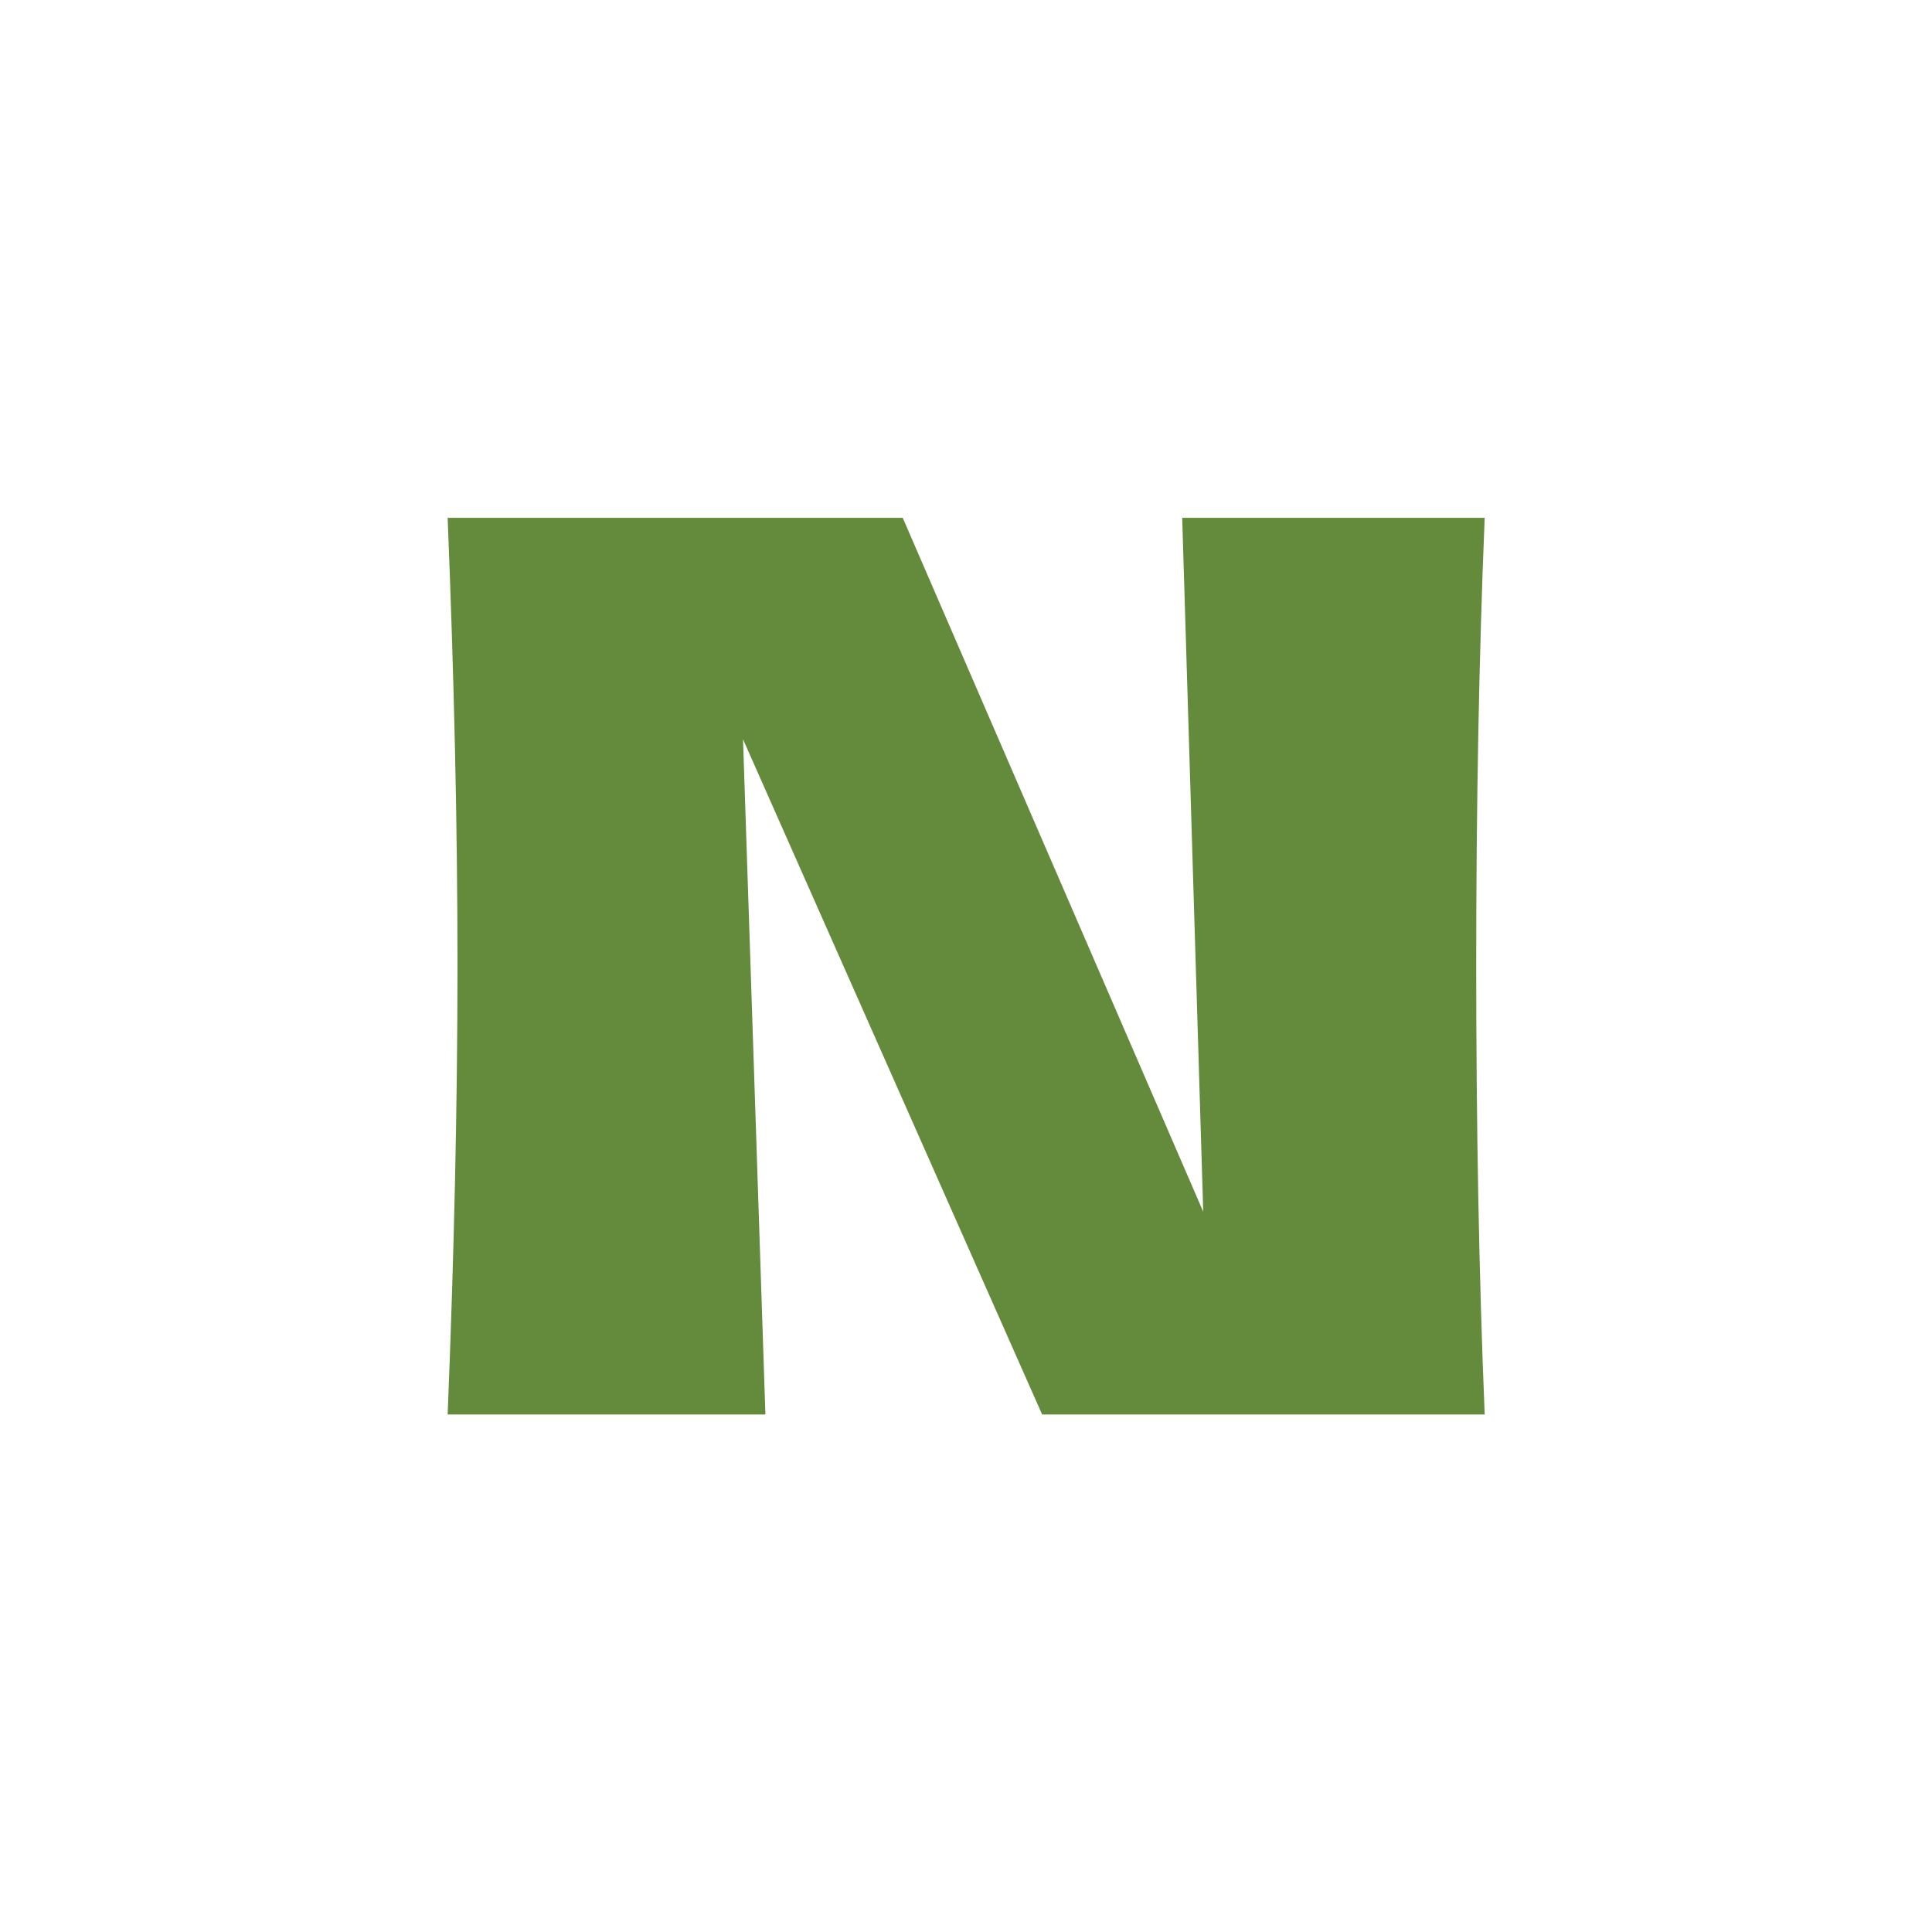 <?xml version="1.0" encoding="UTF-8"?><svg id="__1" xmlns="http://www.w3.org/2000/svg" viewBox="0 0 56.97 56.97"><defs><style>.cls-1{fill:#648b3c;stroke-width:0px;}</style></defs><path class="cls-1" d="m43.78,15.27c-.17,4.11-.25,8.51-.25,13.2s.08,9.13.25,13.24h-13.05l-8.82-19.91.66,19.91h-9.37c.19-4.72.29-9.13.29-13.24s-.1-8.48-.29-13.2h13.42l8.86,20.46-.62-20.46h8.93Z"/></svg>